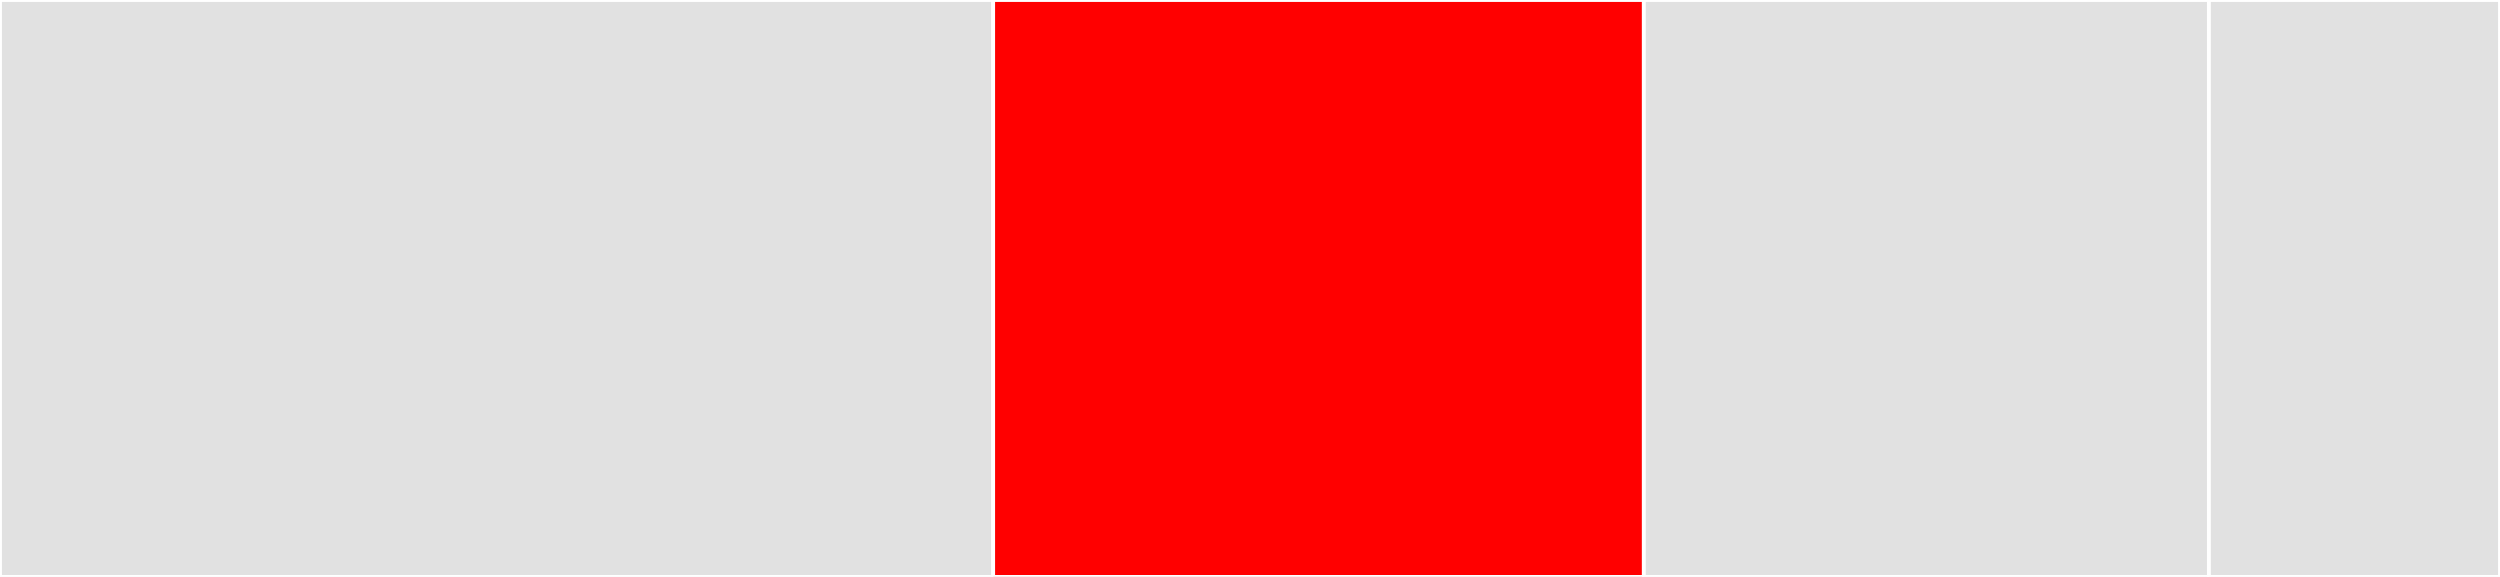 <svg baseProfile="full" width="650" height="150" viewBox="0 0 650 150" version="1.1"
xmlns="http://www.w3.org/2000/svg" xmlns:ev="http://www.w3.org/2001/xml-events"
xmlns:xlink="http://www.w3.org/1999/xlink">

<rect x="0" y="0" width="650" height="150" fill="#333333" stroke="none"/>

<style>rect.s{mask:url(#mask);}</style>
<defs>
  <pattern id="white" width="4" height="4" patternUnits="userSpaceOnUse" patternTransform="rotate(45)">
    <rect width="2" height="2" transform="translate(0,0)" fill="white"></rect>
  </pattern>
  <mask id="mask">
    <rect x="0" y="0" width="100%" height="100%" fill="url(#white)"></rect>
  </mask>
</defs>

<rect x="0" y="0" width="258.219" height="150" fill="#e1e1e1" stroke="white" stroke-width="1" class=" tooltipped" data-content="power.py"><title>power.py</title></rect>
<rect x="258.219" y="0" width="169.178" height="150.0" fill="red" stroke="white" stroke-width="1" class=" tooltipped" data-content="cross.py"><title>cross.py</title></rect>
<rect x="427.397" y="0" width="146.918" height="150.0" fill="#e1e1e1" stroke="white" stroke-width="1" class=" tooltipped" data-content="frequency.py"><title>frequency.py</title></rect>
<rect x="574.315" y="0" width="75.685" height="150" fill="#e1e1e1" stroke="white" stroke-width="1" class=" tooltipped" data-content="model.py"><title>model.py</title></rect>
</svg>